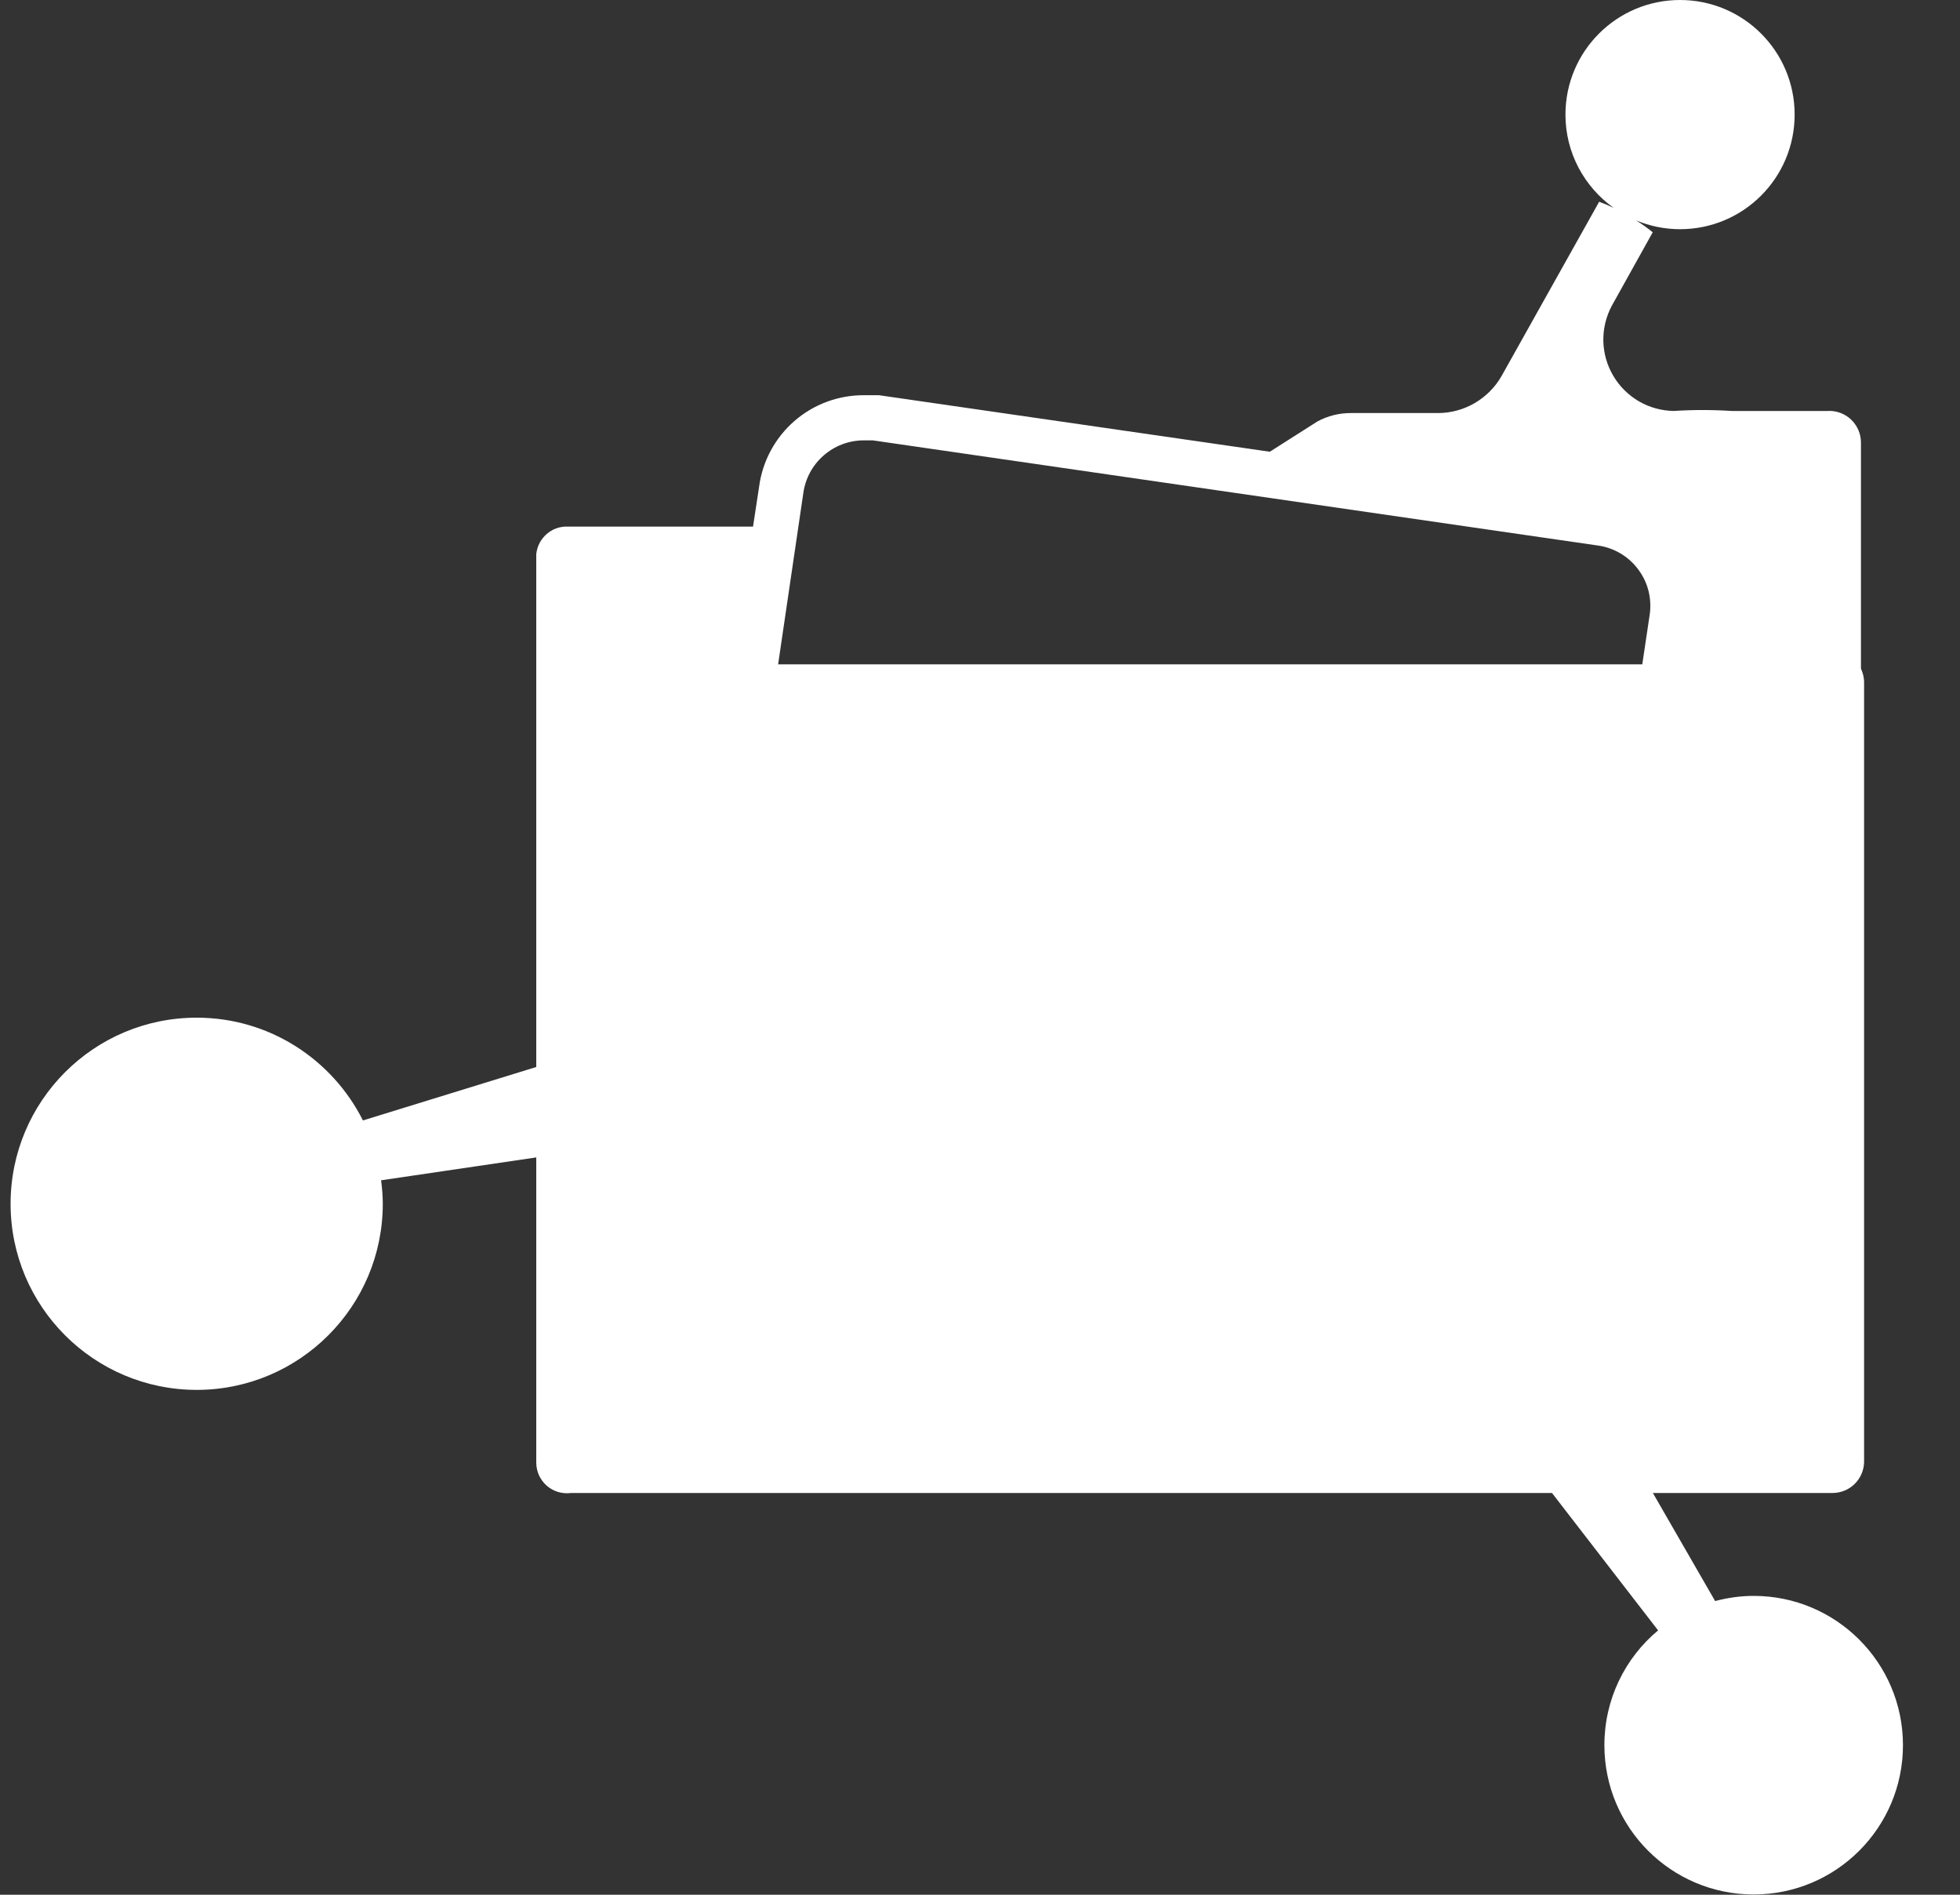 <svg width="30" height="29" viewBox="0 0 30 29" fill="none" xmlns="http://www.w3.org/2000/svg">
<rect x="0" y="0" width="30" height="29" fill="#333333" stroke="none"/>
<path d="M25.715 0C26.684 0 27.469 0.785 27.469 1.754C27.469 2.723 26.684 3.508 25.715 3.508C25.478 3.508 25.252 3.46 25.045 3.374C25.132 3.43 25.216 3.49 25.297 3.555L24.67 4.681C24.582 4.846 24.537 5.032 24.541 5.22C24.545 5.407 24.597 5.59 24.693 5.752C24.788 5.914 24.924 6.048 25.086 6.143C25.248 6.237 25.432 6.287 25.619 6.29C25.914 6.271 26.21 6.271 26.504 6.29H27.969C28.035 6.286 28.101 6.295 28.163 6.317C28.226 6.34 28.283 6.375 28.331 6.42C28.379 6.465 28.417 6.52 28.444 6.58C28.47 6.641 28.484 6.706 28.484 6.772V10.235C28.512 10.295 28.529 10.36 28.532 10.428V22.384C28.527 22.509 28.475 22.628 28.385 22.715C28.295 22.802 28.174 22.851 28.049 22.851H25.299L26.252 24.505C26.441 24.455 26.638 24.426 26.842 24.426C28.104 24.426 29.127 25.449 29.127 26.711C29.127 27.973 28.104 28.996 26.842 28.996C25.58 28.996 24.557 27.973 24.557 26.711C24.557 26.005 24.876 25.373 25.379 24.954L23.755 22.851H8.739C8.673 22.86 8.605 22.854 8.541 22.835C8.477 22.816 8.418 22.783 8.367 22.738C8.317 22.694 8.277 22.639 8.249 22.578C8.222 22.517 8.208 22.451 8.208 22.384V17.715L5.833 18.065C5.848 18.183 5.859 18.302 5.859 18.424C5.859 19.997 4.583 21.273 3.01 21.273C1.437 21.272 0.162 19.997 0.162 18.424C0.163 16.851 1.437 15.576 3.01 15.576C4.124 15.576 5.087 16.217 5.555 17.149L8.208 16.331V8.481C8.211 8.45 8.218 8.419 8.227 8.389C8.245 8.329 8.276 8.273 8.317 8.225C8.357 8.177 8.407 8.138 8.463 8.109C8.519 8.081 8.58 8.064 8.643 8.06H11.526L11.619 7.449C11.67 7.06 11.863 6.702 12.159 6.444C12.456 6.186 12.836 6.046 13.229 6.049H13.454L19.436 6.914L20.164 6.451C20.322 6.365 20.499 6.321 20.679 6.322H22.015C22.211 6.321 22.403 6.268 22.573 6.169C22.742 6.07 22.883 5.929 22.981 5.759L24.477 3.088C24.552 3.116 24.626 3.147 24.698 3.181C24.253 2.863 23.961 2.343 23.961 1.754C23.961 0.785 24.746 1.57841e-05 25.715 0ZM13.214 6.74C12.99 6.742 12.774 6.824 12.606 6.972C12.437 7.119 12.327 7.323 12.296 7.545L11.91 10.168H25.137L25.25 9.411C25.268 9.29 25.262 9.166 25.233 9.047C25.203 8.928 25.15 8.815 25.076 8.717C25.003 8.618 24.911 8.535 24.806 8.472C24.7 8.409 24.583 8.367 24.461 8.35L13.359 6.74H13.214Z" fill="white"/>
</svg>
